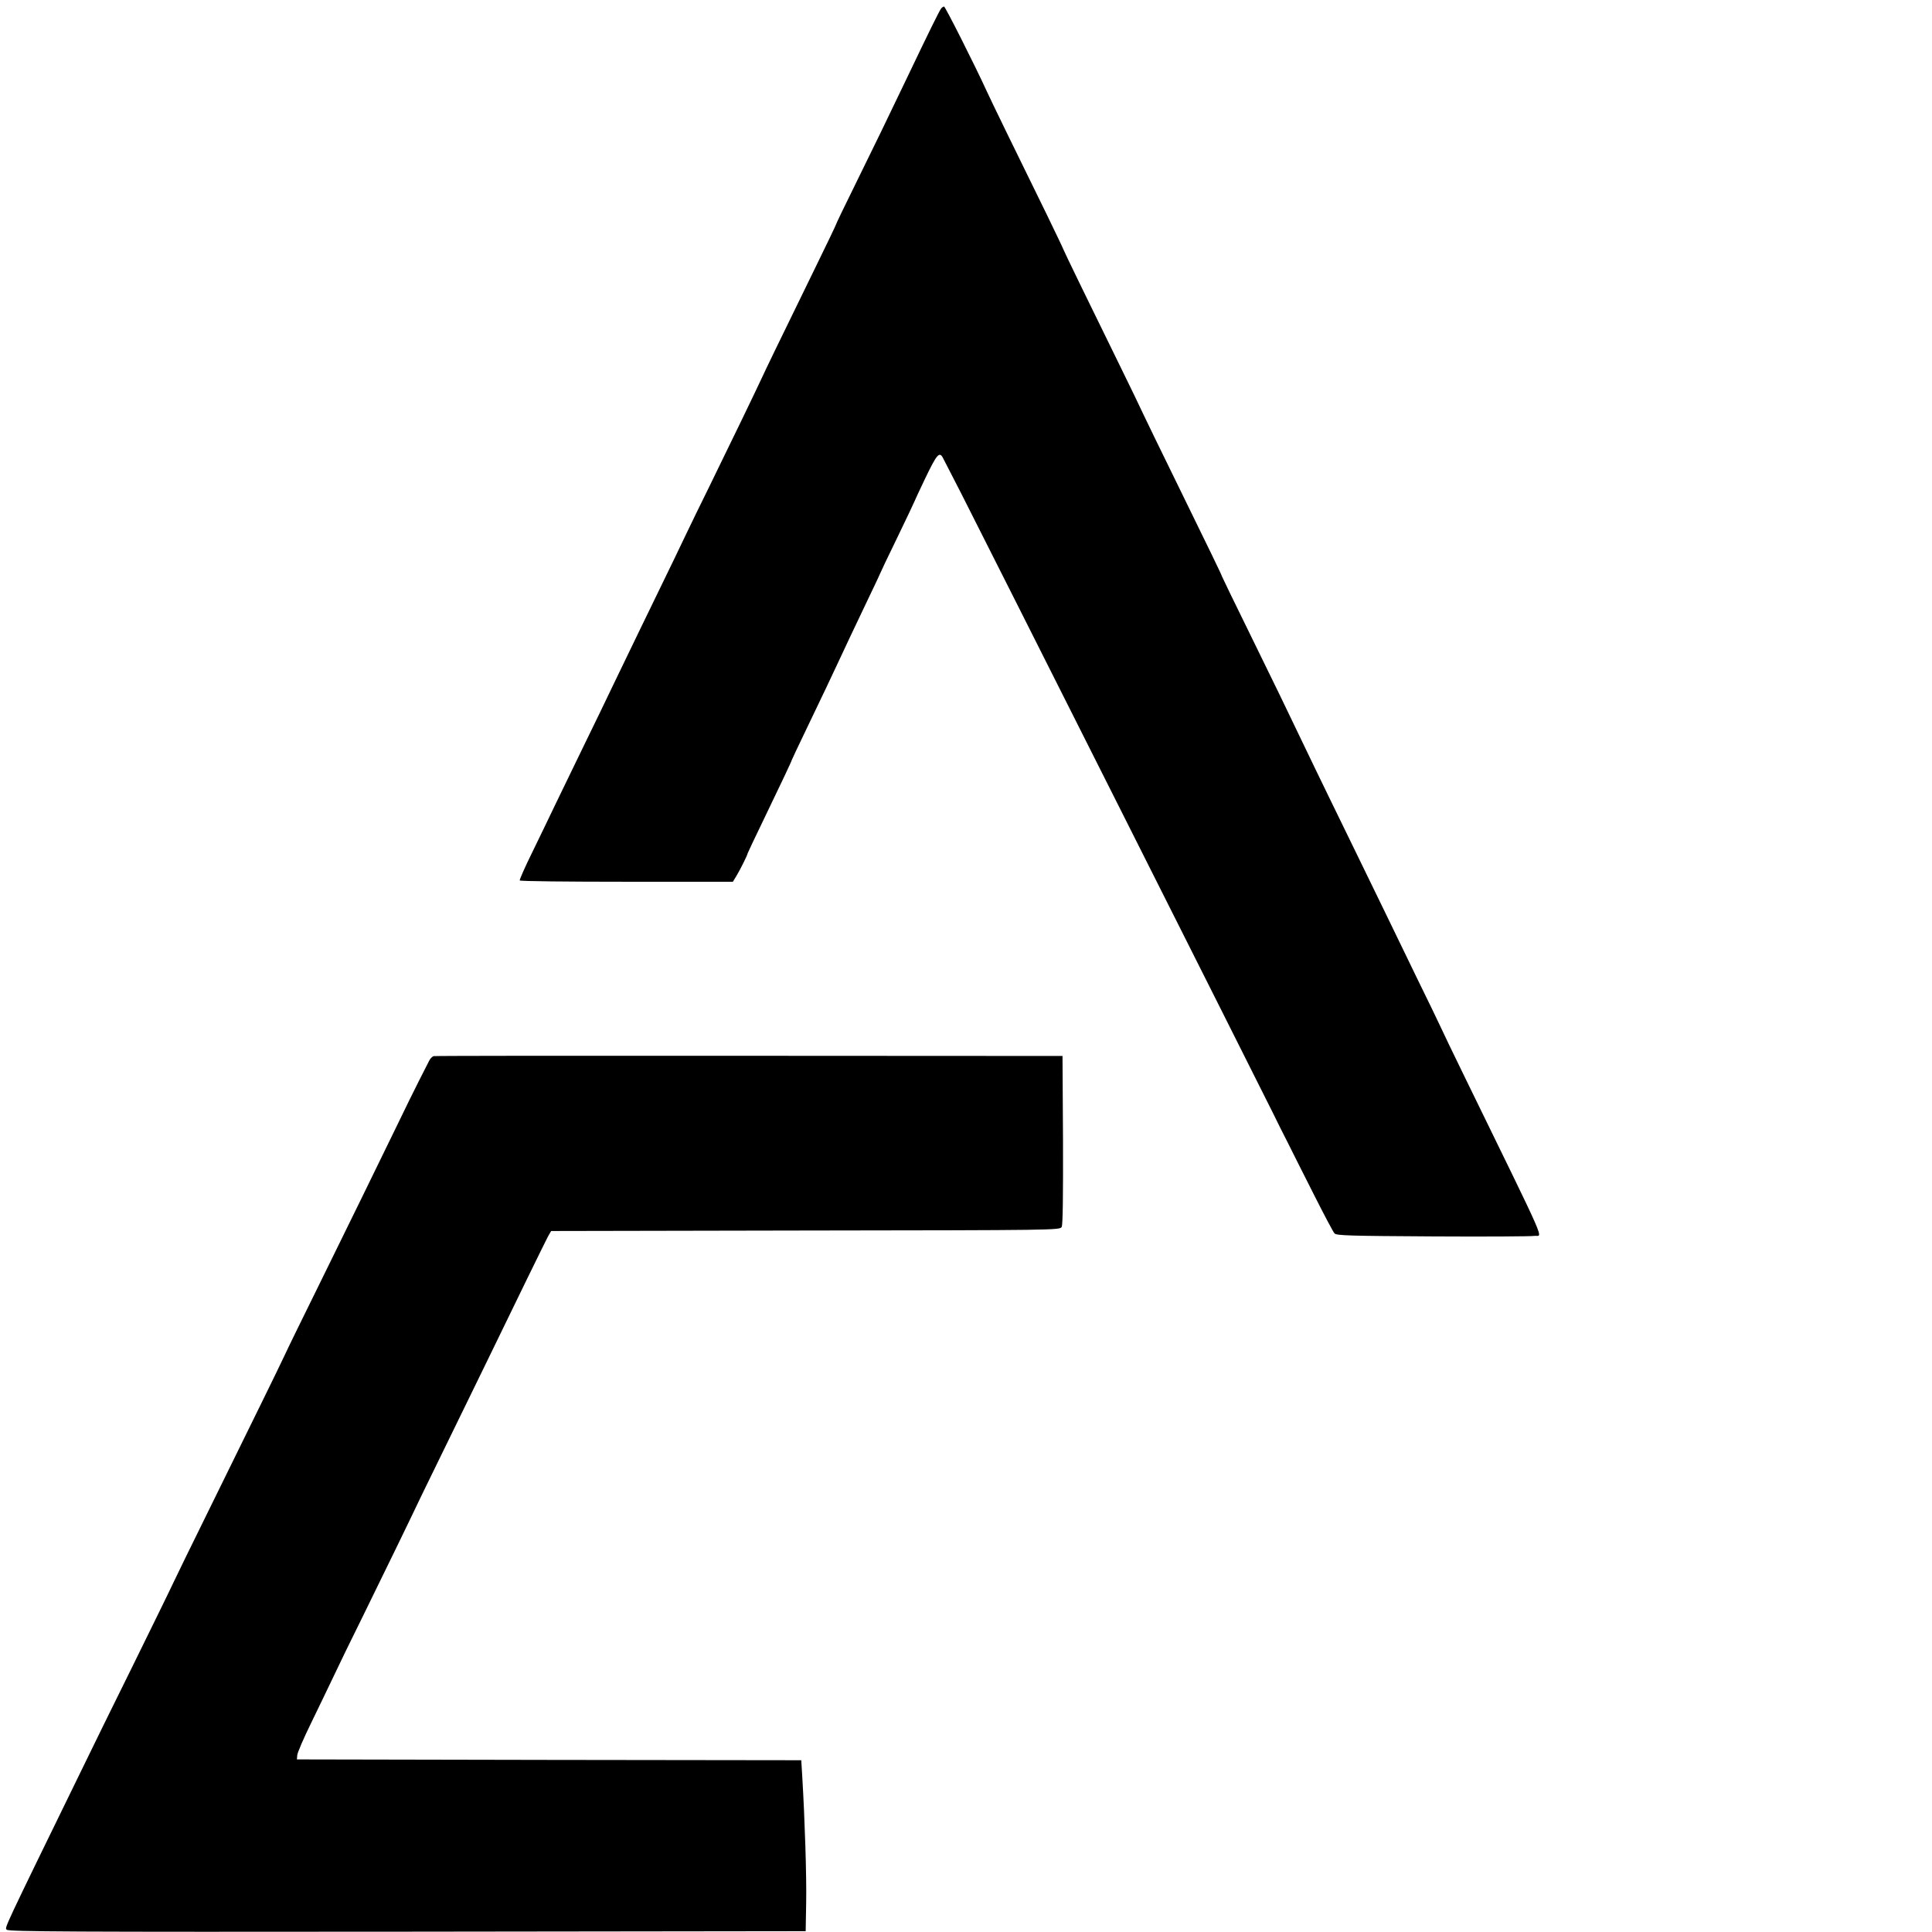<?xml version="1.0" standalone="no"?>
<!DOCTYPE svg PUBLIC "-//W3C//DTD SVG 20010904//EN"
 "http://www.w3.org/TR/2001/REC-SVG-20010904/DTD/svg10.dtd">
<svg version="1.0" xmlns="http://www.w3.org/2000/svg"
 width="1181pt" height="1181pt" viewBox="0 0 1181 1181"
 preserveAspectRatio="xMidYMid meet">

<g transform="translate(0,1181) scale(0.1,-0.1)"
fill="#000000" stroke="none">
<path d="M5753 11758 c-10 -12 -79 -152 -203 -412 -117 -245 -215 -447 -326
-672 -63 -127 -114 -234 -114 -237 0 -3 -59 -126 -131 -273 -251 -514 -287
-589 -322 -664 -40 -86 -180 -376 -319 -660 -53 -107 -121 -247 -151 -310 -30
-63 -98 -205 -152 -315 -94 -193 -150 -309 -288 -595 -35 -74 -116 -241 -179
-370 -63 -129 -141 -291 -174 -359 -32 -68 -96 -199 -140 -290 -45 -91 -79
-169 -77 -173 2 -5 296 -8 653 -8 l650 0 23 38 c21 34 67 127 67 135 0 2 40
87 89 188 121 251 181 378 181 383 0 2 39 84 86 182 113 236 155 323 197 414
40 87 103 219 193 408 35 73 64 134 64 136 0 2 47 101 105 220 58 120 105 219
105 221 0 2 28 61 61 131 77 161 92 178 115 131 6 -12 55 -107 109 -212 132
-259 1802 -3578 1907 -3790 21 -44 62 -125 90 -180 27 -55 100 -199 161 -320
61 -121 117 -227 125 -235 14 -13 95 -15 601 -18 322 -2 601 0 619 3 51 9 103
-110 -431 985 -63 129 -127 262 -142 295 -15 33 -77 161 -138 285 -60 124
-145 299 -189 390 -120 246 -254 523 -353 725 -48 99 -119 245 -157 325 -125
261 -154 321 -327 674 -94 191 -171 350 -171 352 0 5 -66 142 -307 634 -74
151 -153 313 -175 360 -22 47 -77 162 -123 255 -192 391 -365 747 -365 751 0
3 -46 98 -101 212 -194 395 -341 697 -366 752 -74 162 -255 520 -262 520 -5 0
-13 -6 -18 -12z"/>
<path d="M2650 5354 c-8 -3 -20 -15 -26 -27 -6 -12 -34 -67 -62 -122 -28 -55
-91 -183 -140 -285 -111 -229 -281 -576 -487 -995 -87 -176 -177 -360 -200
-410 -40 -85 -150 -309 -480 -980 -79 -159 -165 -337 -193 -395 -27 -58 -142
-292 -254 -520 -113 -228 -241 -489 -285 -580 -513 -1051 -494 -1011 -482
-1026 10 -12 392 -14 2448 -12 l2436 3 3 175 c3 157 -8 505 -24 772 l-6 98
-1542 2 -1541 3 2 25 c0 14 39 104 86 200 47 96 107 222 135 280 27 58 110
229 185 380 147 300 268 548 357 735 32 66 124 255 205 420 81 165 171 350
200 410 168 347 348 715 364 745 l20 35 1555 3 c1530 2 1555 2 1566 22 7 13 9
190 8 532 l-3 513 -1915 1 c-1053 1 -1922 0 -1930 -2z"/>
</g>
</svg>
